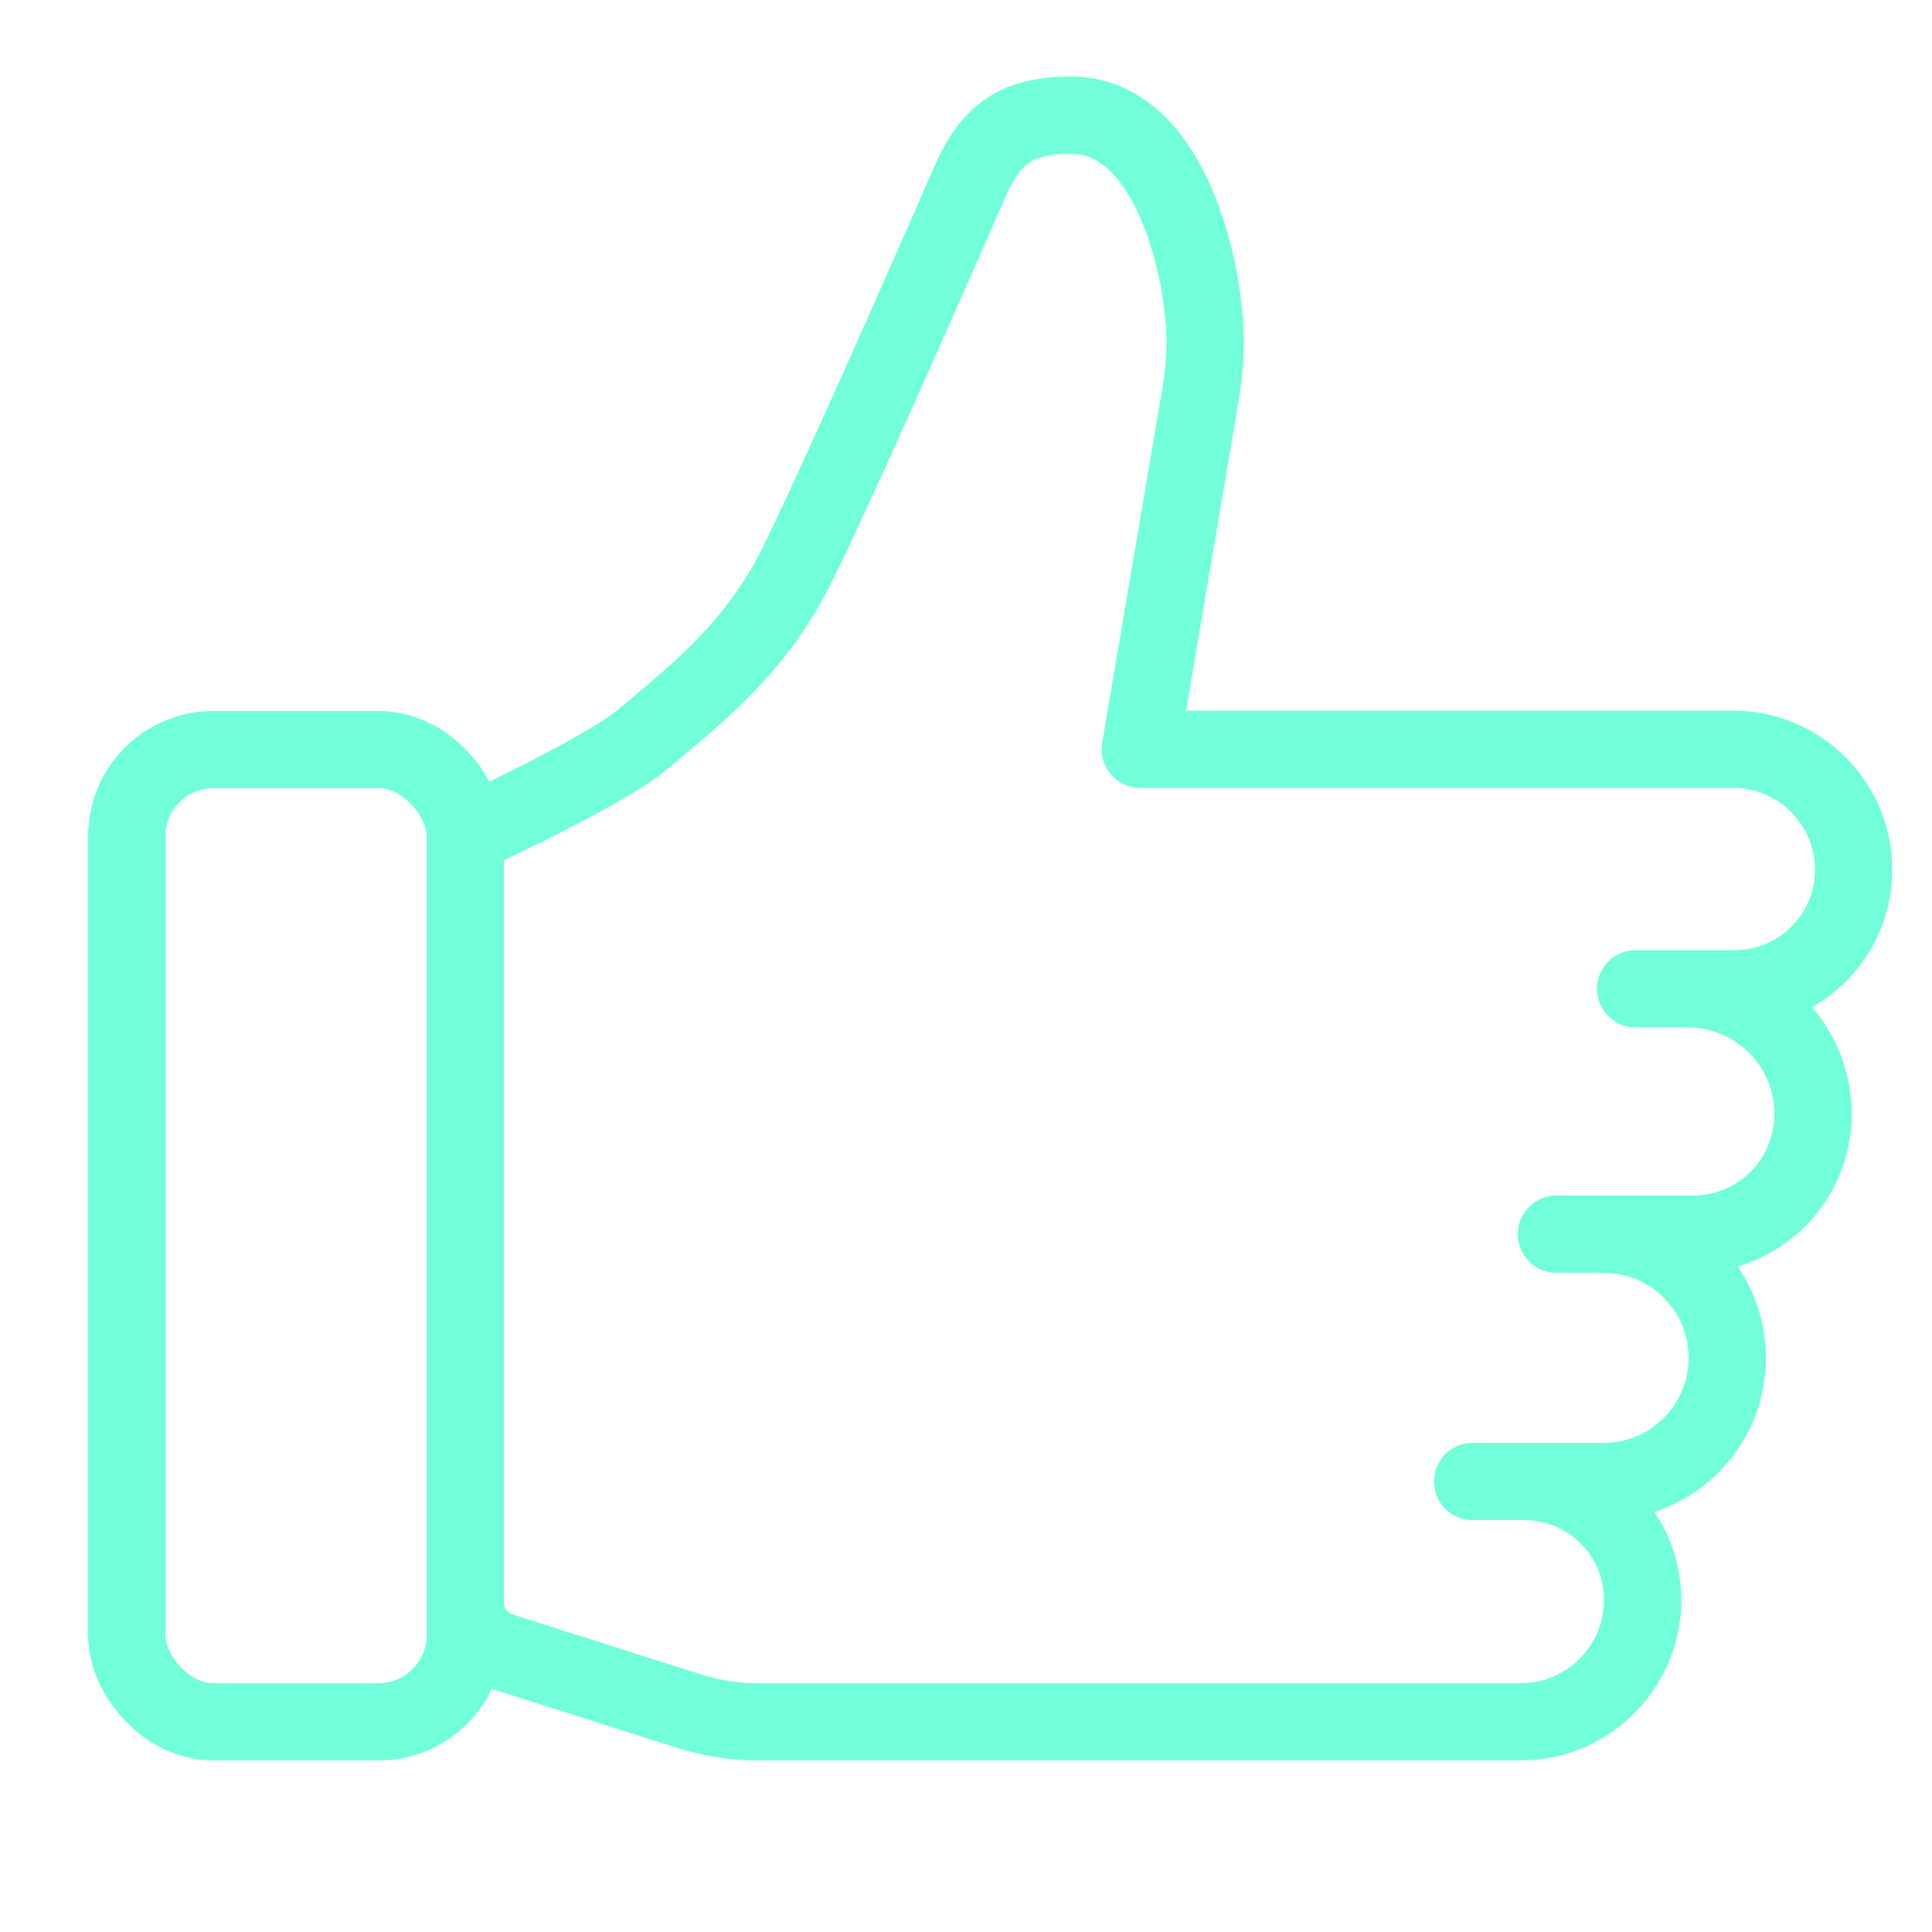 <?xml version="1.0" encoding="UTF-8"?>
<svg xmlns="http://www.w3.org/2000/svg" id="Ebene_1" data-name="Ebene 1" width="50" height="50" viewBox="0 0 50 50">
  <rect x="3.28" y="19.4" width="8.76" height="25.16" rx="2.24" ry="2.24" style="fill: none; stroke: #70ffd9; stroke-miterlimit: 10; stroke-width: 2px;"></rect>
  <path d="m12.95,42.73l4.87,1.55c.57.18,1.17.28,1.77.28h19.77c1.74,0,3.15-1.42,3.15-3.16h0c0-1.69-1.37-3.06-3.06-3.06-.75,0-1.34,0-1.34,0h3.39c1.77,0,3.2-1.43,3.2-3.2h0c0-1.77-1.43-3.2-3.2-3.2h-1.22s3.53,0,3.53,0c1.72,0,3.11-1.39,3.11-3.11h0c0-1.79-1.45-3.24-3.24-3.24h-1.35s2.56,0,2.56,0c1.71,0,3.09-1.39,3.08-3.1h0c-.01-1.71-1.4-3.1-3.12-3.1h-15.34s1.56-9.19,1.56-9.19c.07-.43.11-.87.12-1.3h0c0-1.92-.9-5.92-3.47-5.92h0c-1.38,0-2.07.46-2.62,1.72-1.26,2.89-3.52,8-4.48,9.94-1.1,2.2-2.71,3.41-3.97,4.48-1.03.87-4.61,2.51-4.61,2.51v19.85c0,.57.37,1.07.91,1.24Z" style="fill: none; stroke: #70ffd9; stroke-linecap: round; stroke-linejoin: round; stroke-width: 2px;"></path>
</svg>
